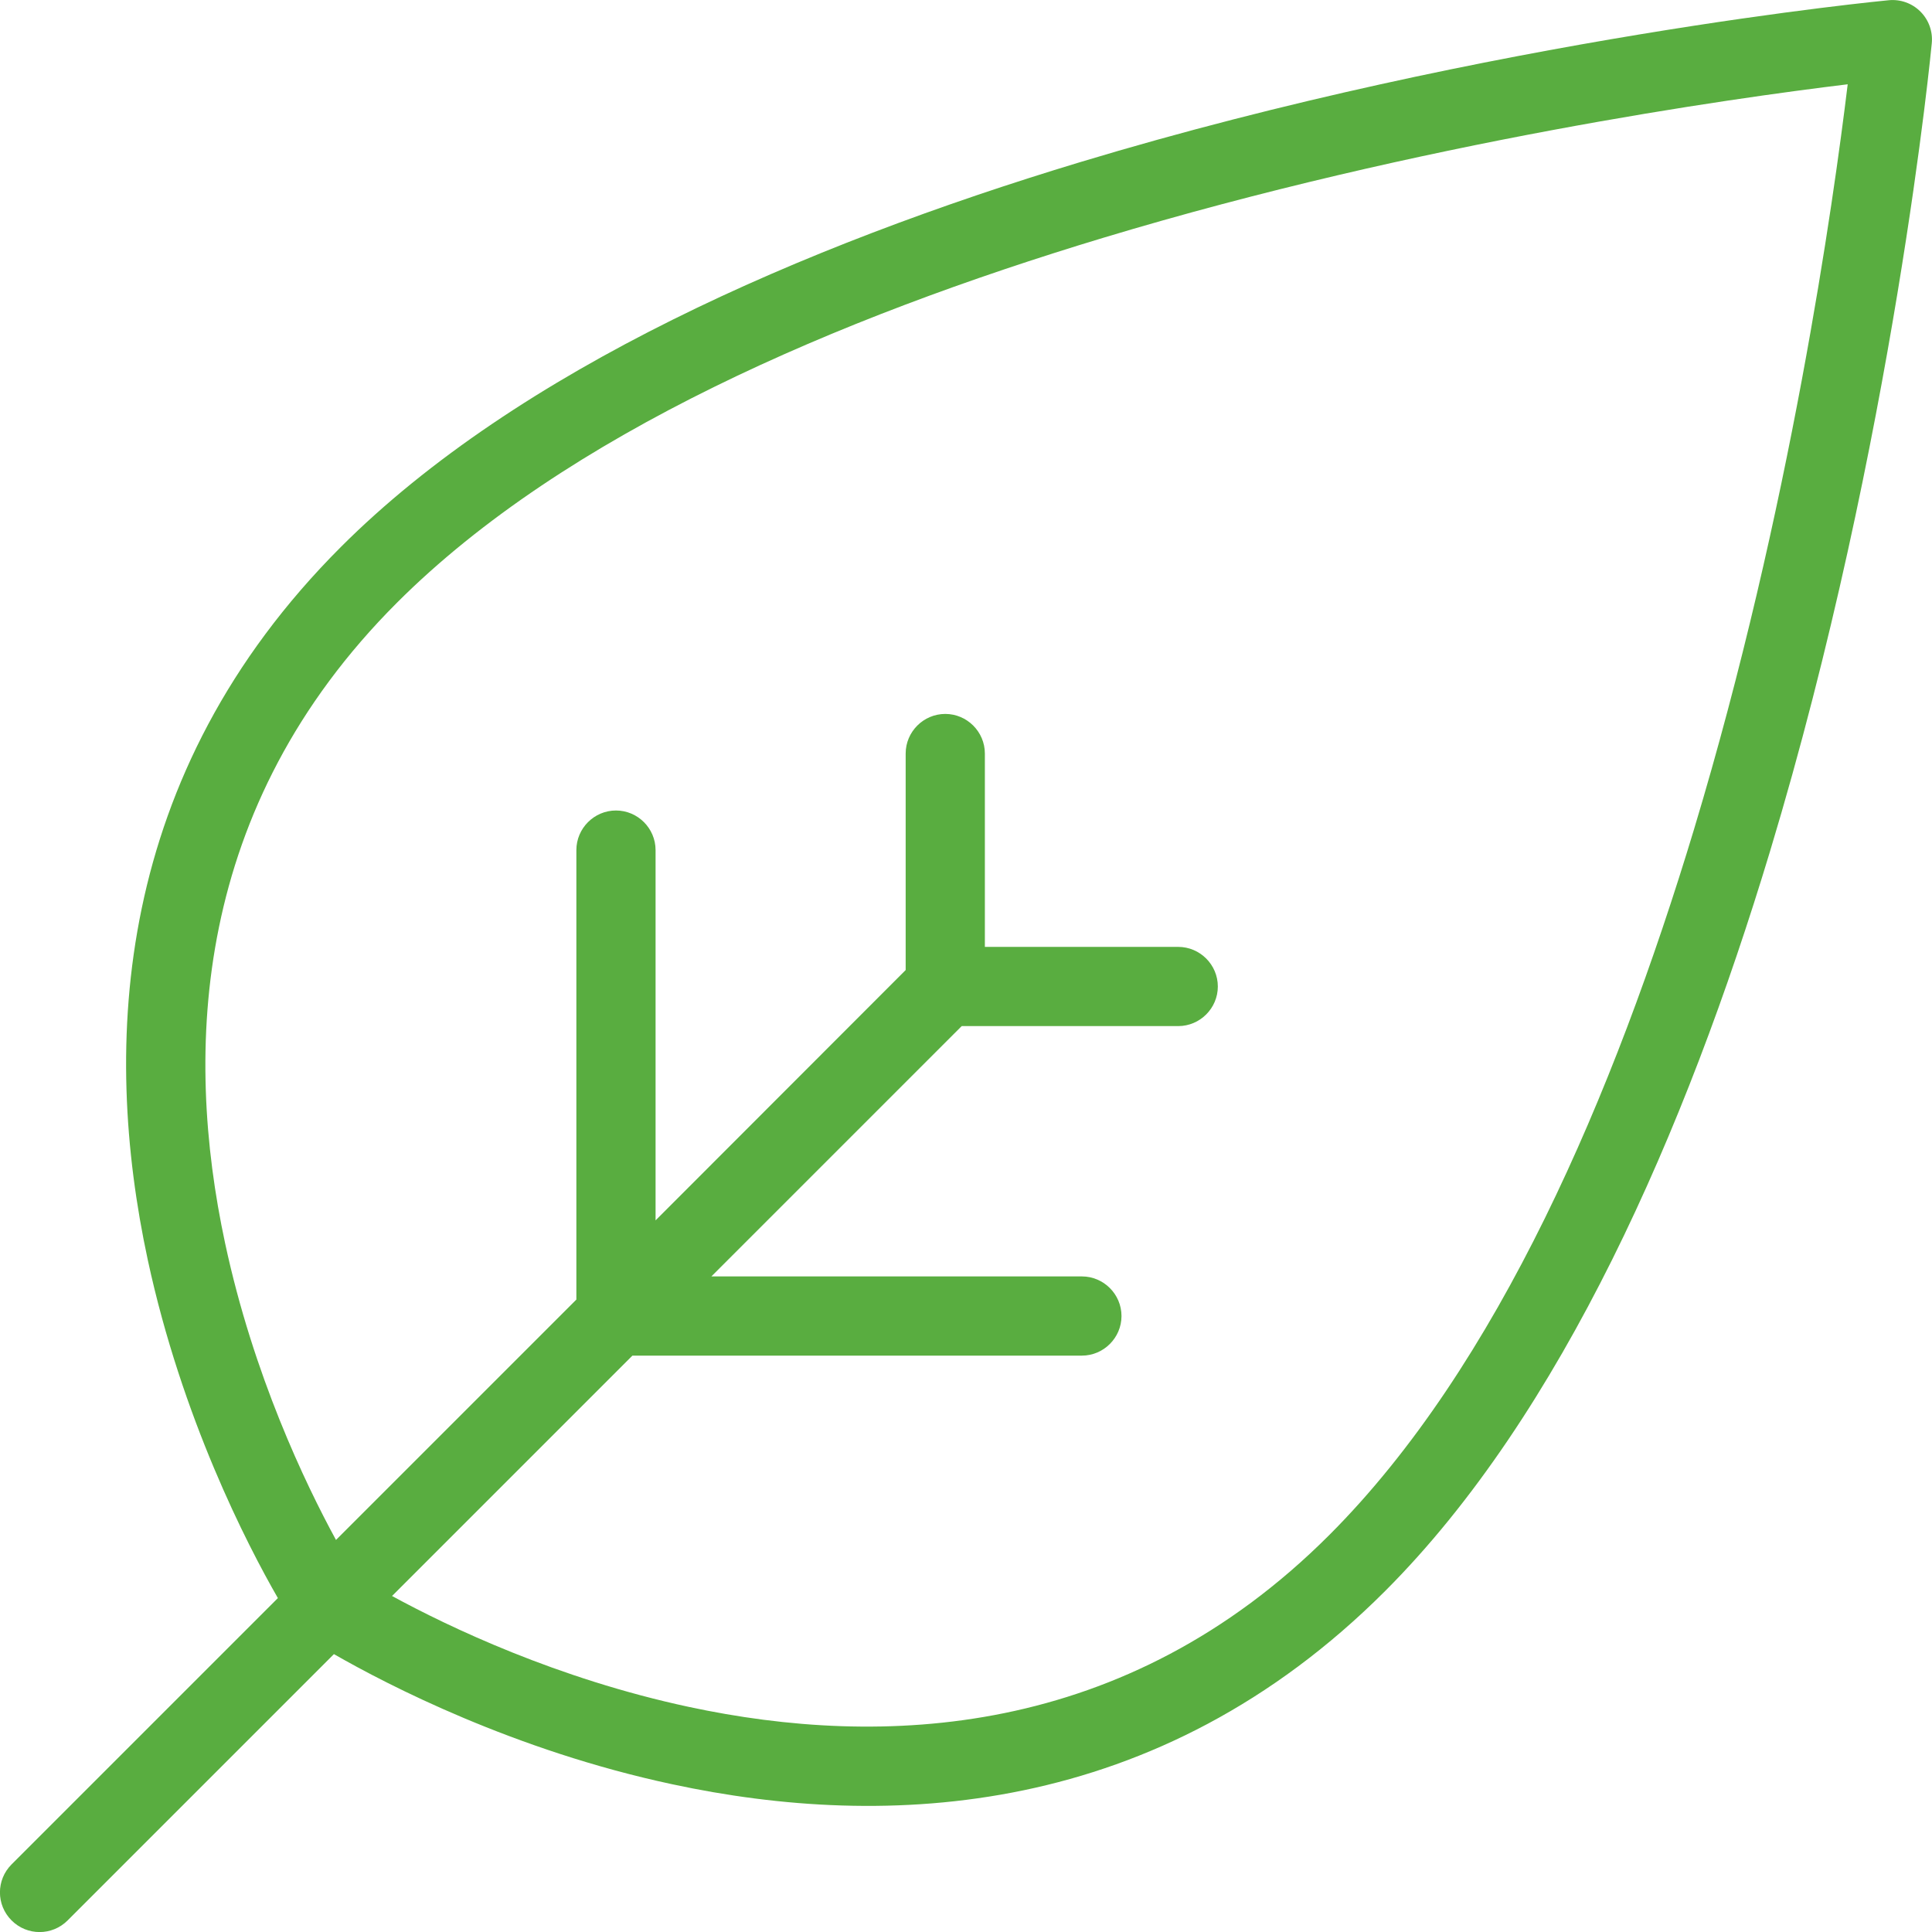 <svg enable-background="new 0 0 83.43 83.43" viewBox="0 0 83.43 83.43" xmlns="http://www.w3.org/2000/svg"><path clip-rule="evenodd" d="m82.93.5c-.36-.36-.86-.54-1.37-.49 0 0-17.13 1.62-34.91 6.99-12.01 3.63-24.29 8.98-31.93 16.62-9.82 9.82-10.33 21.52-8.34 30.78 1.47 6.83 4.29 12.3 5.62 14.61l-11.5 11.5c-.67.67-.67 1.75 0 2.42s1.75.67 2.42 0l11.5-11.5c2.32 1.33 7.78 4.16 14.61 5.62 9.26 1.99 20.96 1.48 30.78-8.34 7.63-7.63 12.99-19.91 16.62-31.93 5.37-17.78 6.99-34.91 6.99-34.91.05-.51-.13-1.01-.49-1.37zm-9.77 35.29c-3.46 11.46-8.48 23.22-15.76 30.5-8.82 8.82-19.34 9.2-27.65 7.42-5.7-1.22-10.38-3.46-12.82-4.79l10.38-10.38h19.41c.94 0 1.71-.77 1.71-1.71s-.77-1.71-1.71-1.71h-16l10.81-10.81h9.35c.94 0 1.71-.77 1.71-1.71s-.77-1.71-1.71-1.71h-8.35v-8.35c0-.94-.77-1.71-1.71-1.71s-1.71.77-1.71 1.71v9.35l-10.8 10.81v-15.99c0-.94-.77-1.71-1.71-1.71s-1.71.77-1.71 1.71v19.41l-10.38 10.38c-1.33-2.44-3.57-7.12-4.79-12.82-1.78-8.31-1.4-18.83 7.42-27.65 7.28-7.28 19.04-12.3 30.5-15.76 13.76-4.15 27.12-6.02 32.15-6.63-.61 5.03-2.48 18.39-6.63 32.15z" fill="#59ad40" fill-rule="evenodd"/></svg>